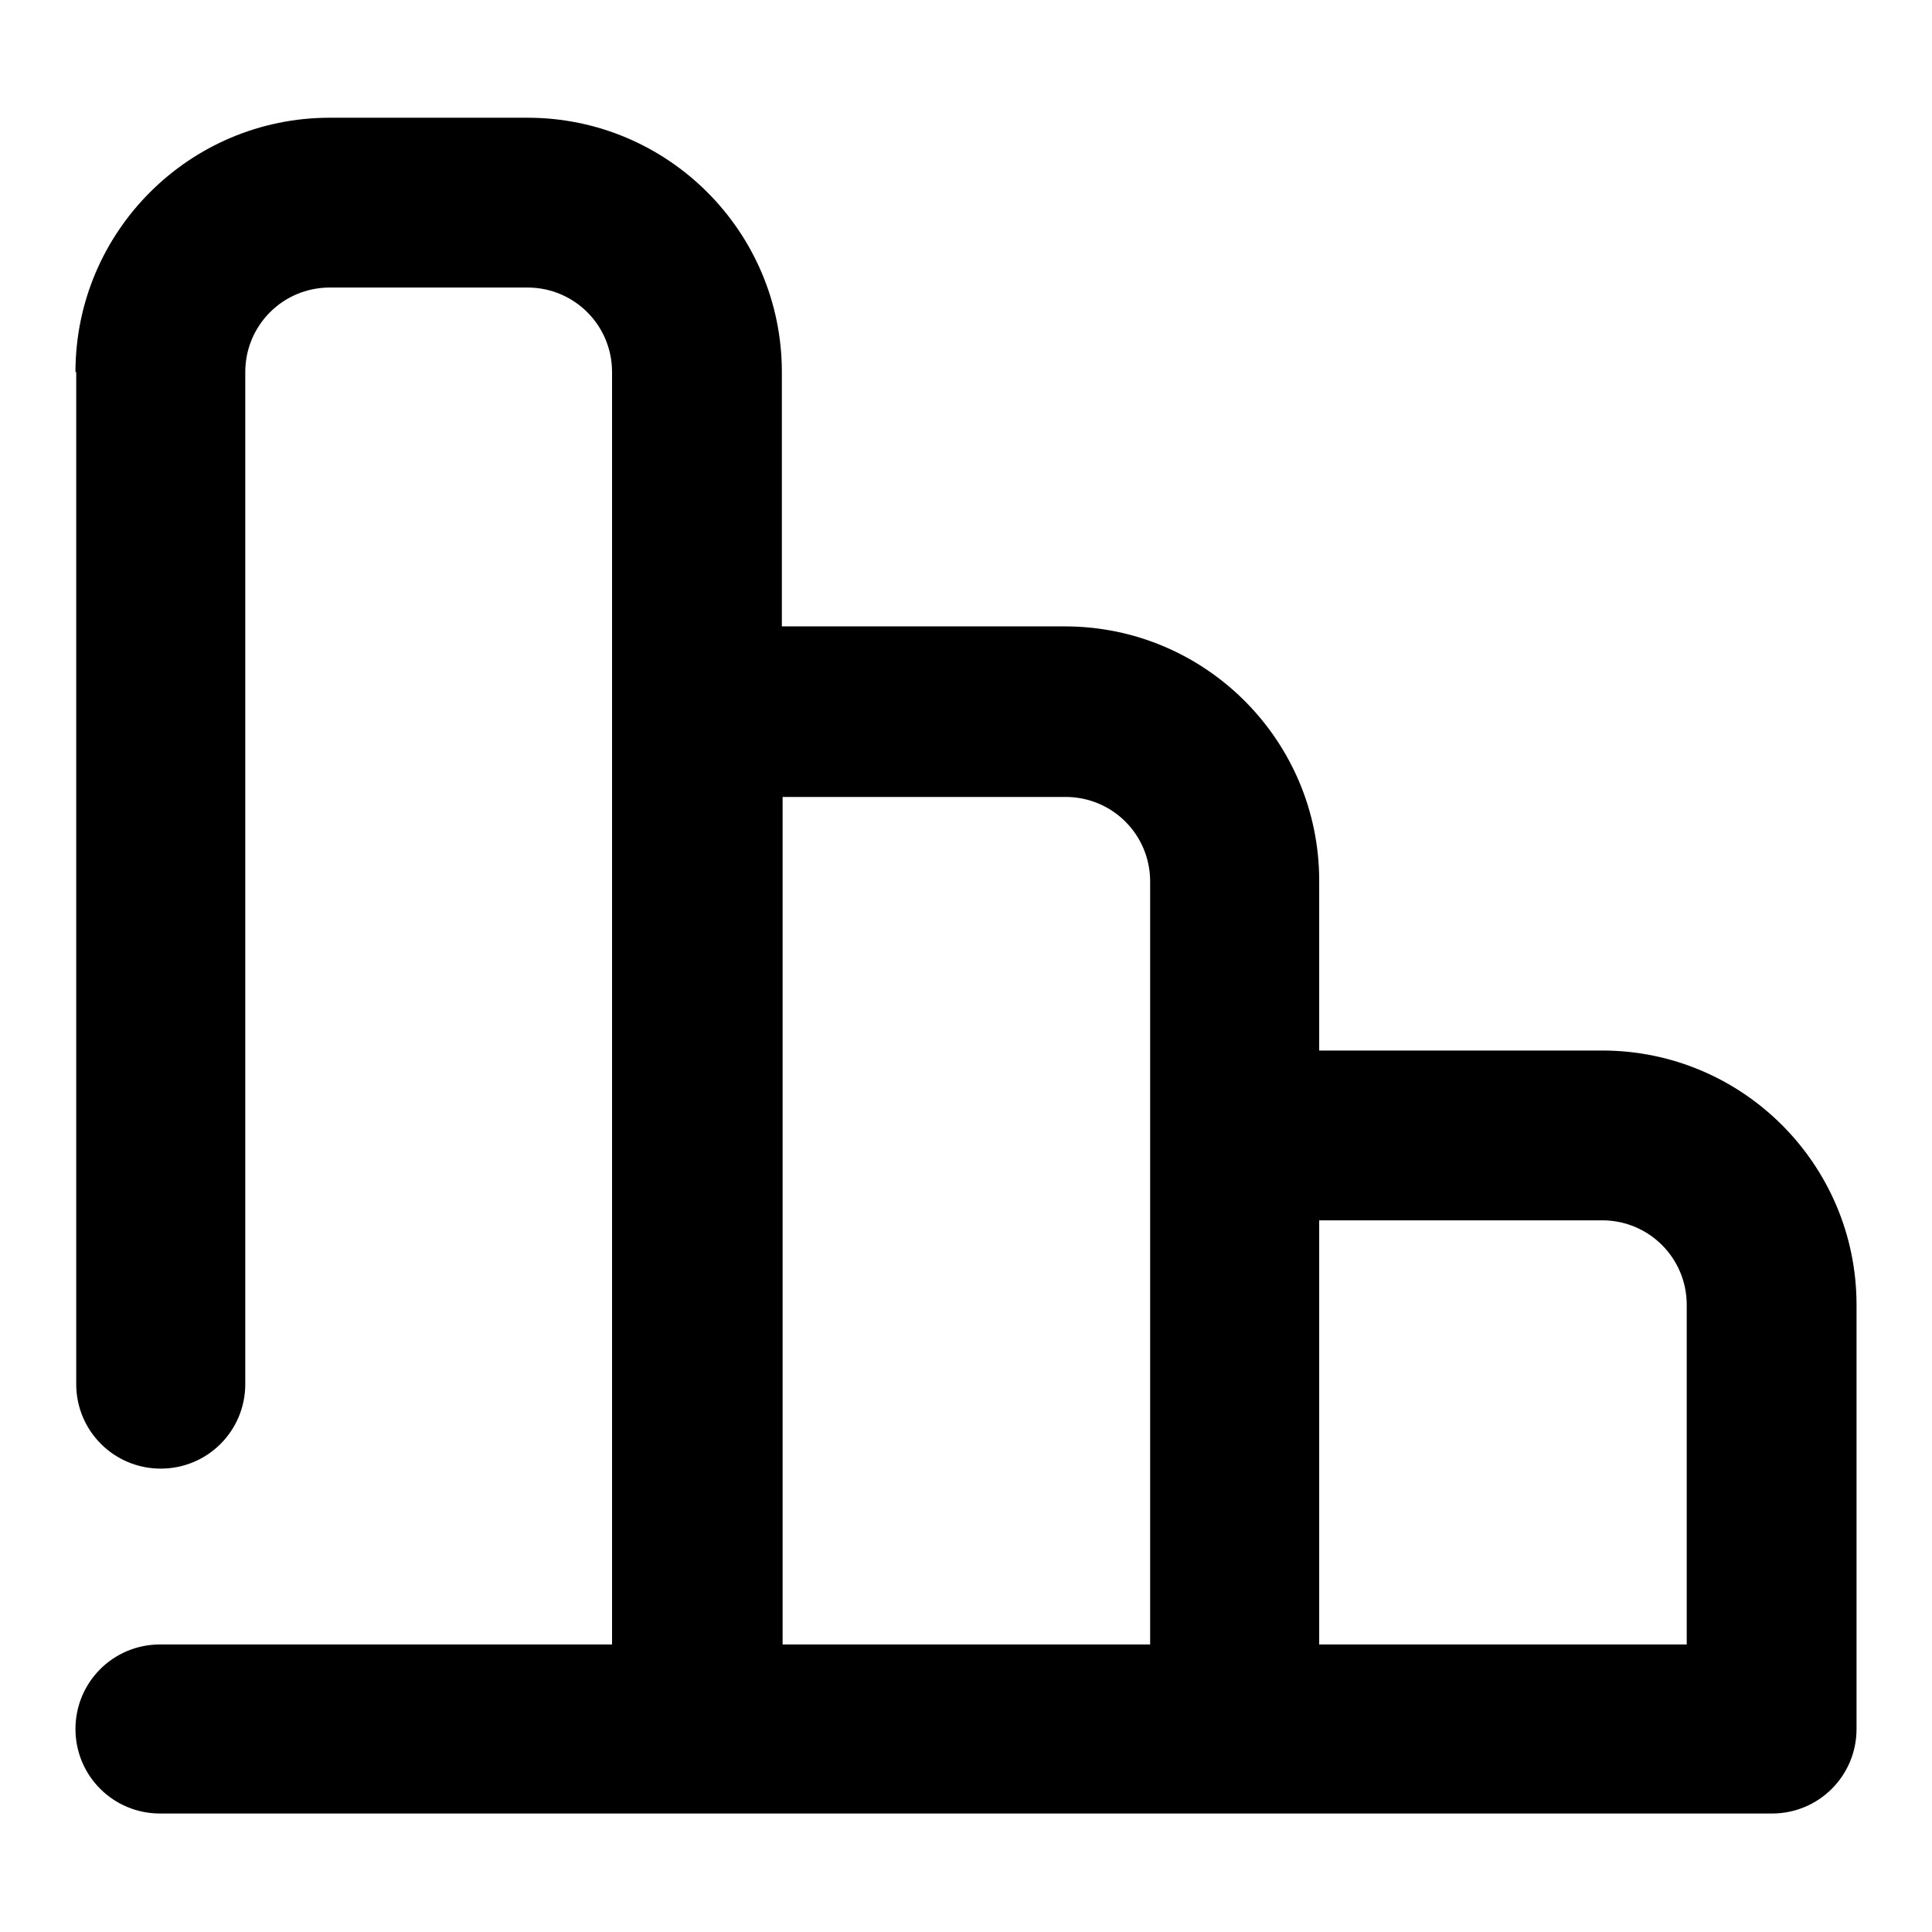<?xml version="1.0" encoding="utf-8"?>
<!-- Svg Vector Icons : http://www.onlinewebfonts.com/icon -->
<!DOCTYPE svg PUBLIC "-//W3C//DTD SVG 1.1//EN" "http://www.w3.org/Graphics/SVG/1.1/DTD/svg11.dtd">
<svg version="1.1" xmlns="http://www.w3.org/2000/svg" xmlns:xlink="http://www.w3.org/1999/xlink" x="0px" y="0px" viewBox="0 0 256 256" enable-background="new 0 0 256 256" xml:space="preserve">
<g> <path fill="#000000" d="M10,49.3c0-18.6,15.1-33.7,33.7-33.7h26.2c18.6,0,33.7,15.1,33.7,33.7V83h37.5c18.6,0,33.7,15.1,33.7,33.7 v22.5h37.5c18.6,0,33.7,15.1,33.7,33.7v56.2c0,6.2-5,11.2-11.2,11.2l0,0H21.2c-6.2,0-11.2-5-11.2-11.2c0-6.2,5-11.2,11.2-11.2 c0,0,0,0,0,0h59.9V49.3c0-6.2-5-11.2-11.2-11.2H43.7c-6.2,0-11.2,5-11.2,11.2v134.1c0,6.2-5,11.2-11.2,11.2s-11.2-5-11.2-11.2V49.3 z M103.7,217.9h48.7V116.8c0-6.2-5-11.2-11.2-11.2l0,0h-37.5V217.9z M174.8,217.9h48.7v-45c0-6.2-5-11.2-11.2-11.2l0,0h-37.5V217.9 z"/></g>
</svg>